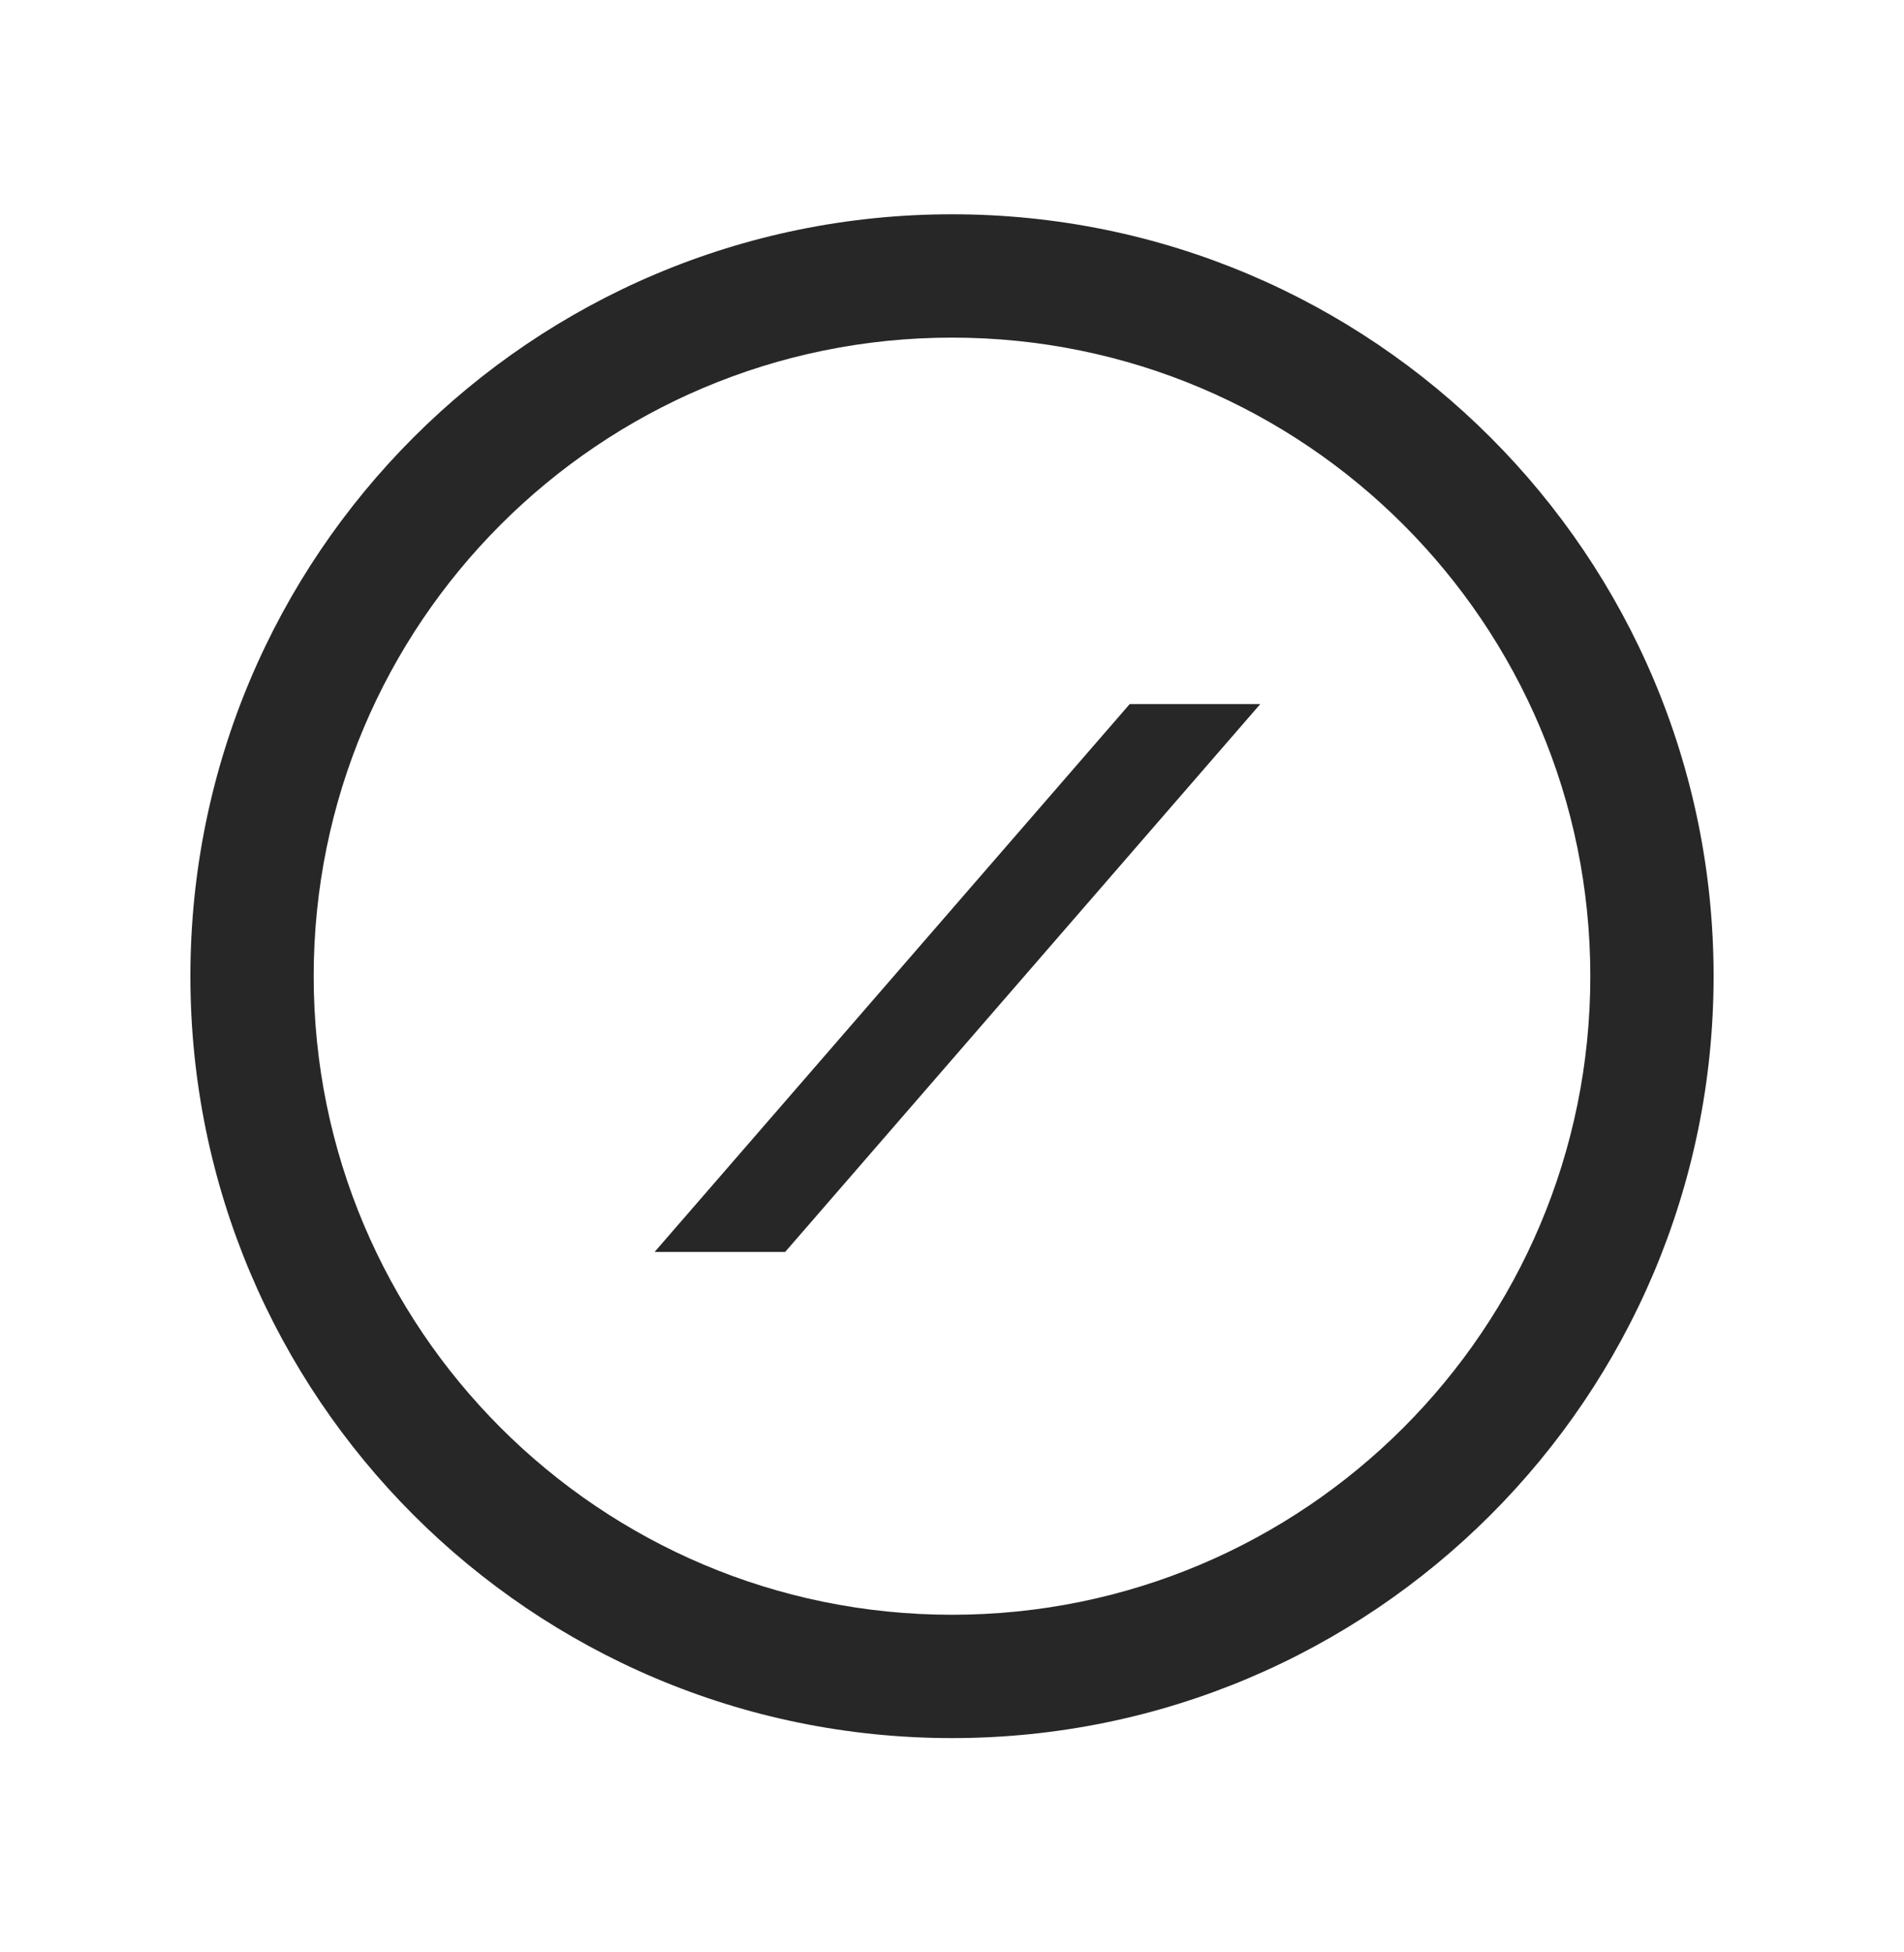 <svg width="40" height="41" viewBox="0 0 40 41" fill="none" xmlns="http://www.w3.org/2000/svg">
<path d="M23.733 14.786H26.476L16.495 26.291H13.752L23.733 14.786Z" fill="#272727"/>
<path d="M33.41 20.5C33.41 13.094 27.406 7.09 20 7.09C12.594 7.09 6.59 13.094 6.59 20.5C6.59 27.906 12.594 33.91 20 33.91V36.5C11.163 36.5 4 29.337 4 20.5C4 11.663 11.163 4.5 20 4.5C28.837 4.5 36 11.663 36 20.5C36 29.337 28.837 36.5 20 36.5V33.91C27.406 33.91 33.41 27.906 33.41 20.5Z" fill="#272727"/>
</svg>
